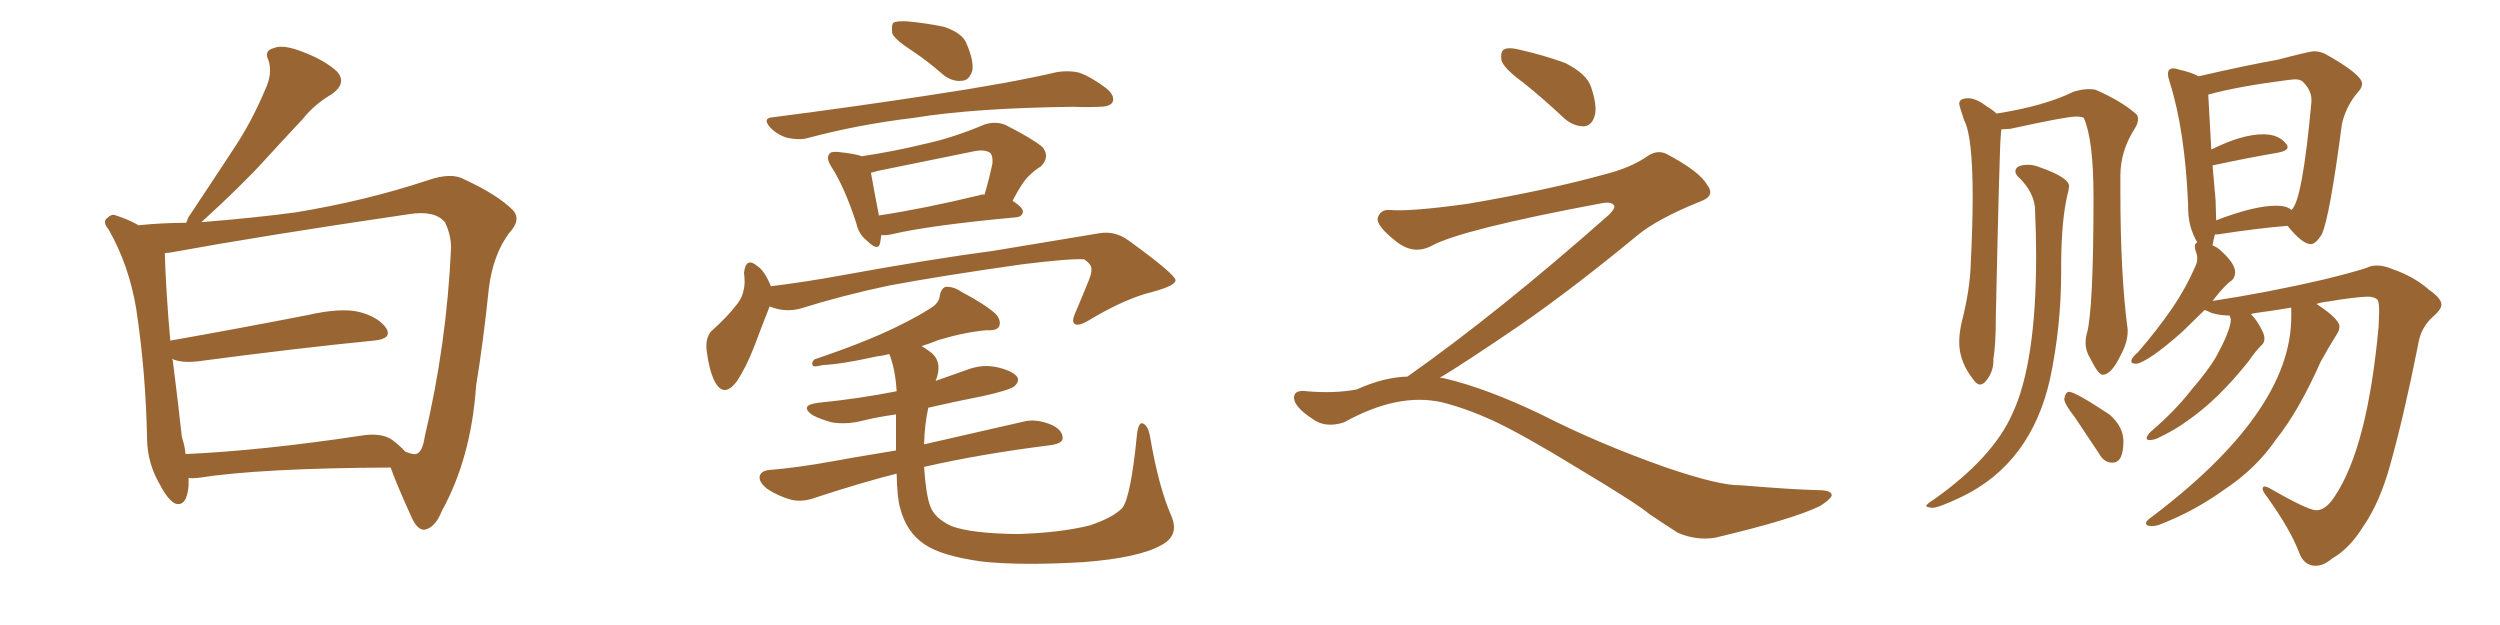 <svg xmlns="http://www.w3.org/2000/svg" xmlns:xlink="http://www.w3.org/1999/xlink" width="600" height="150"><path fill="#996633" padding="10" d="M45.26 114.70L45.26 114.70Q45.26 115.58 45.26 116.60L45.26 116.60Q44.82 121.73 42.04 120.85L42.04 120.85Q40.28 119.97 38.38 116.31L38.38 116.31Q35.45 111.33 35.30 105.62L35.30 105.62Q35.01 89.36 32.67 73.97L32.67 73.97Q30.91 63.57 26.07 55.08L26.07 55.08Q24.46 53.17 25.78 52.29L25.78 52.29Q26.81 51.27 27.83 51.71L27.83 51.71Q30.62 52.59 33.25 54.05L33.25 54.05Q39.26 53.47 44.68 53.47L44.68 53.47Q44.97 52.88 45.12 52.29L45.12 52.29Q50.98 43.51 56.25 35.45L56.25 35.45Q60.35 29.30 63.57 21.68L63.57 21.68Q65.48 17.72 64.45 14.50L64.45 14.50Q63.28 12.16 65.63 11.57L65.63 11.57Q67.82 10.55 72.66 12.45L72.66 12.45Q77.78 14.36 80.86 17.14L80.86 17.14Q83.35 19.92 79.69 22.56L79.69 22.56Q75.44 25.05 72.66 28.56L72.66 28.56Q68.12 33.40 63.57 38.38L63.57 38.38Q58.15 44.38 48.34 53.32L48.34 53.32Q61.08 52.29 70.90 50.98L70.90 50.98Q87.89 48.19 102.83 43.21L102.83 43.21Q108.40 41.31 111.47 43.07L111.47 43.07Q119.38 46.73 123.05 50.39L123.05 50.39Q125.24 52.73 122.17 55.96L122.17 55.96Q118.36 61.08 117.33 69.14L117.33 69.14Q116.02 81.88 114.26 92.58L114.26 92.58Q113.09 109.86 106.05 122.61L106.05 122.61Q104.44 126.71 101.81 127.15L101.81 127.15Q100.20 127.15 98.88 124.37L98.88 124.37Q95.21 116.31 93.75 112.21L93.75 112.21Q62.40 112.35 47.46 114.70L47.46 114.70Q46.14 114.84 45.26 114.70ZM94.19 105.62L94.19 105.62L94.19 105.62Q95.95 106.93 97.27 108.40L97.27 108.40Q99.17 109.13 99.76 108.98L99.76 108.98Q101.37 108.69 101.95 104.74L101.95 104.74Q107.23 82.47 108.25 59.47L108.25 59.47Q108.25 56.40 106.79 53.32L106.79 53.32Q104.30 50.39 98.00 51.42L98.00 51.42Q63.13 56.54 40.72 60.64L40.72 60.64Q40.14 60.64 39.55 60.79L39.55 60.79Q39.84 70.17 40.87 81.74L40.87 81.74Q55.96 79.10 73.97 75.59L73.97 75.59Q81.74 73.83 86.13 74.85L86.13 74.85Q90.82 76.03 92.72 78.81L92.72 78.81Q94.19 81.30 89.79 81.74L89.79 81.74Q71.78 83.50 47.46 86.72L47.46 86.72Q43.51 87.16 41.31 86.13L41.31 86.13Q41.31 86.28 41.46 86.43L41.46 86.43Q42.77 96.83 43.65 104.88L43.65 104.88Q44.38 107.08 44.53 108.98L44.53 108.98Q63.13 108.11 86.43 104.59L86.43 104.59Q91.55 103.71 94.19 105.62ZM219.29 12.45L219.29 12.45Q214.75 9.52 214.16 8.06L214.16 8.06Q213.87 6.01 214.45 5.42L214.45 5.42Q215.48 4.98 217.82 5.13L217.82 5.13Q222.51 5.57 226.61 6.45L226.61 6.45Q230.86 7.91 231.88 10.25L231.88 10.25Q233.79 14.65 233.35 16.99L233.35 16.99Q232.62 19.19 231.15 19.34L231.15 19.34Q228.81 19.78 226.46 18.02L226.46 18.02Q222.80 14.79 219.29 12.45ZM185.60 28.13L185.60 28.13Q205.96 25.49 223.10 22.85L223.10 22.85Q242.58 19.92 253.71 17.29L253.71 17.29Q256.64 16.85 258.98 17.43L258.98 17.43Q261.91 18.46 265.58 21.24L265.58 21.24Q267.63 23.00 267.04 24.46L267.04 24.46Q266.46 25.63 263.82 25.63L263.82 25.63Q260.89 25.78 257.67 25.63L257.67 25.63Q233.64 25.93 219.43 28.27L219.43 28.27Q205.96 29.88 193.95 33.11L193.95 33.11Q191.89 33.69 189.11 33.11L189.11 33.11Q186.77 32.52 184.86 30.62L184.86 30.62Q182.81 28.27 185.60 28.13ZM211.52 56.40L211.52 56.40Q211.38 57.42 211.23 58.30L211.23 58.30Q210.79 60.50 208.01 57.71L208.01 57.71Q206.10 56.25 205.52 53.61L205.52 53.61Q202.73 44.97 199.51 39.99L199.51 39.99Q198.19 37.94 199.07 36.91L199.07 36.91Q199.37 36.33 201.12 36.47L201.12 36.47Q205.37 36.91 206.84 37.50L206.84 37.50Q214.60 36.33 221.78 34.57L221.78 34.57Q228.66 33.11 236.28 29.88L236.28 29.88Q239.06 29.00 241.41 30.03L241.41 30.03Q248.00 33.40 250.20 35.30L250.20 35.30Q252.10 37.65 249.76 39.99L249.76 39.99Q248.44 40.72 246.97 42.19L246.97 42.19Q245.36 43.65 243.02 48.19L243.02 48.19Q245.51 49.80 245.51 50.83L245.51 50.83Q245.36 52.00 243.90 52.15L243.90 52.15Q223.24 54.05 213.87 56.25L213.87 56.25Q212.40 56.54 211.52 56.40ZM234.96 46.88L234.96 46.88Q235.69 46.58 236.28 46.73L236.28 46.73Q237.30 43.36 238.18 39.26L238.18 39.26Q238.33 37.65 237.74 36.77L237.74 36.77Q236.43 35.74 233.64 36.33L233.64 36.33Q222.22 38.67 210.64 41.02L210.64 41.02Q209.47 41.31 209.03 41.46L209.03 41.46Q209.47 44.09 210.94 51.71L210.94 51.71Q221.63 50.10 234.96 46.88ZM184.72 73.54L184.72 73.54Q183.25 77.20 181.05 83.06L181.05 83.06Q179.15 88.04 176.81 91.55L176.81 91.55Q173.73 95.65 171.53 91.55L171.53 91.55Q170.21 88.92 169.63 84.38L169.63 84.38Q169.19 81.30 170.65 79.54L170.65 79.54Q174.46 76.17 176.81 73.10L176.81 73.10Q178.56 71.04 178.71 67.82L178.71 67.82Q178.71 66.50 178.56 65.48L178.56 65.48Q179.00 61.52 181.79 63.87L181.79 63.87Q183.54 65.04 185.01 68.70L185.01 68.70Q193.21 67.68 201.27 66.21L201.27 66.21Q223.83 62.11 238.33 60.21L238.33 60.21Q252.39 57.86 263.96 55.96L263.96 55.96Q267.63 55.37 270.85 57.71L270.85 57.71Q281.98 65.77 282.13 67.24L282.13 67.24Q282.13 68.55 276.71 70.02L276.71 70.02Q270.12 71.63 261.77 76.61L261.77 76.61Q258.98 78.37 257.96 77.78L257.96 77.78Q257.08 77.20 258.11 75L258.11 75Q259.86 70.90 261.33 67.24L261.33 67.24Q262.06 65.33 261.91 64.75L261.91 64.75Q262.21 63.72 260.30 62.26L260.30 62.26Q257.23 61.96 245.36 63.43L245.36 63.43Q225.73 66.21 213.28 68.55L213.28 68.55Q202.15 70.90 191.89 74.12L191.89 74.12Q188.23 75 184.72 73.54ZM281.10 123.78L281.10 123.78L281.10 123.78Q283.15 128.47 278.76 130.81L278.76 130.81Q273.34 133.89 260.01 134.91L260.01 134.91Q245.07 135.79 235.69 134.77L235.69 134.77Q226.03 133.45 221.92 130.66L221.92 130.66Q217.53 127.73 216.06 122.02L216.06 122.02Q215.33 119.82 215.19 113.67L215.19 113.67Q206.54 115.87 195.85 119.38L195.85 119.38Q192.77 120.56 189.99 119.97L189.99 119.97Q186.77 119.09 184.13 117.33L184.13 117.33Q181.93 115.58 182.37 114.11L182.37 114.11Q182.81 112.94 184.72 112.79L184.72 112.79Q191.60 112.21 199.66 110.74L199.66 110.74Q203.47 110.01 215.04 108.11L215.04 108.11Q215.04 104.00 215.04 99.46L215.04 99.46Q210.79 100.05 207.13 100.93L207.13 100.93Q203.32 101.95 199.66 101.37L199.66 101.37Q196.88 100.63 194.97 99.61L194.97 99.61Q191.75 97.27 196.29 96.68L196.29 96.68Q206.40 95.65 215.19 93.90L215.19 93.90Q214.89 88.62 213.43 84.96L213.43 84.96Q211.82 85.40 210.35 85.55L210.35 85.55Q201.86 87.45 197.46 87.60L197.46 87.60Q195.85 88.04 195.26 87.89L195.26 87.89Q194.53 87.30 195.41 86.28L195.41 86.28Q207.13 82.32 214.75 78.66L214.75 78.66Q220.75 75.73 223.54 73.83L223.54 73.83Q225.44 72.66 225.59 70.75L225.59 70.75Q225.88 69.29 226.90 68.85L226.90 68.85Q228.81 68.70 230.71 70.02L230.71 70.02Q236.28 72.95 238.92 75.29L238.92 75.29Q240.38 76.90 239.79 78.37L239.79 78.37Q239.21 79.39 236.87 79.25L236.87 79.25Q231.59 79.69 225.29 81.59L225.29 81.59Q223.10 82.47 221.19 83.06L221.19 83.06Q222.22 83.64 223.54 84.67L223.54 84.67Q226.32 87.01 224.56 91.41L224.56 91.41Q228.37 90.09 232.03 88.77L232.03 88.77Q235.84 87.30 239.50 88.18L239.50 88.18Q243.16 89.06 244.19 90.53L244.19 90.53Q244.63 91.55 243.60 92.58L243.60 92.58Q242.58 93.60 235.84 95.07L235.84 95.07Q229.10 96.39 222.80 97.85L222.80 97.85Q221.92 101.66 221.78 106.64L221.78 106.64Q231.30 104.44 245.51 101.22L245.51 101.22Q248.73 100.34 252.69 102.10L252.69 102.10Q255.18 103.42 255.03 105.32L255.03 105.32Q254.88 106.35 252.54 106.79L252.54 106.79Q235.11 108.98 221.78 112.06L221.78 112.06Q222.22 118.65 223.24 121.44L223.24 121.44Q224.27 124.37 228.37 126.27L228.37 126.27Q233.06 128.03 244.19 128.17L244.19 128.17Q254.30 127.88 261.47 126.12L261.47 126.12Q267.19 124.22 269.38 121.88L269.38 121.88Q271.44 119.09 272.90 104.00L272.90 104.00Q273.34 101.07 274.37 101.66L274.37 101.66Q275.54 102.25 275.98 104.59L275.98 104.59Q278.03 116.75 281.10 123.78ZM365.33 19.63L365.33 19.63Q360.94 16.41 360.35 14.50L360.35 14.50Q360.06 12.45 360.94 11.87L360.94 11.87Q362.11 11.28 364.45 11.87L364.45 11.87Q370.31 13.18 375.59 15.09L375.59 15.09Q380.86 17.72 381.88 20.95L381.88 20.95Q383.50 25.78 382.62 28.13L382.62 28.13Q381.88 30.18 380.13 30.32L380.13 30.32Q377.64 30.32 375.44 28.42L375.44 28.42Q370.31 23.58 365.33 19.63ZM337.79 90.38L337.79 90.38L337.79 90.38Q359.62 75 386.13 51.56L386.13 51.56Q387.89 49.80 387.30 49.22L387.30 49.22Q386.72 48.34 384.38 48.78L384.38 48.78Q350.68 55.08 343.51 59.03L343.51 59.03Q339.26 61.23 335.16 58.01L335.16 58.01Q330.47 54.35 330.62 52.44L330.62 52.44Q331.20 50.24 333.54 50.39L333.54 50.39Q338.38 50.83 352.15 48.93L352.15 48.93Q371.78 45.56 384.96 41.89L384.96 41.89Q391.41 40.28 395.36 37.50L395.36 37.50Q397.71 35.89 399.90 36.91L399.90 36.91Q407.96 41.16 409.72 44.38L409.72 44.38Q411.77 47.02 408.11 48.34L408.11 48.34Q397.56 52.59 392.72 56.69L392.72 56.69Q377.64 69.14 364.75 78.08L364.75 78.08Q351.42 87.16 345.56 90.67L345.56 90.67Q346.14 90.67 346.73 90.82L346.73 90.82Q356.69 93.16 369.87 99.46L369.87 99.46Q383.64 106.49 399.90 112.21L399.90 112.21Q412.79 116.60 417.77 116.46L417.77 116.46Q429.93 117.48 436.23 117.63L436.23 117.63Q439.75 117.63 439.60 118.95L439.60 118.95Q439.16 119.97 436.82 121.44L436.82 121.44Q430.22 124.66 411.62 129.05L411.62 129.05Q407.23 129.79 402.69 127.88L402.69 127.88Q398.58 125.24 395.80 123.34L395.80 123.34Q392.87 120.85 378.66 112.35L378.66 112.35Q365.77 104.44 358.30 100.93L358.30 100.93Q351.86 98.00 346.00 96.53L346.00 96.53Q335.45 94.19 322.56 101.37L322.56 101.37Q318.02 102.83 314.94 100.49L314.94 100.49Q310.69 97.71 310.55 95.51L310.55 95.51Q310.55 93.46 313.62 93.90L313.62 93.90Q320.36 94.48 325.63 93.46L325.63 93.46Q332.08 90.53 337.79 90.38ZM555.76 135.79L555.76 135.79Q552.83 135.79 551.66 132.28L551.66 132.28Q549.61 127.00 544.19 119.38L544.19 119.38Q543.02 117.92 543.02 117.33L543.02 117.33Q543.02 116.75 543.60 116.75L543.60 116.75L544.48 117.04Q553.86 122.46 555.91 122.46L555.91 122.46Q558.25 122.46 560.45 118.95L560.45 118.95Q568.21 107.23 570.85 78.52L570.85 78.52L571.00 74.85Q571.00 72.95 570.70 72.07L570.70 72.07Q569.97 71.19 568.21 71.19L568.21 71.19Q564.70 71.34 558.84 72.36L558.84 72.36Q557.23 72.51 555.91 72.95L555.91 72.95L556.20 73.10Q561.47 76.61 561.47 78.37L561.47 78.37Q561.47 79.25 560.89 80.13L560.89 80.13Q558.69 83.64 556.93 86.87L556.93 86.87Q551.66 98.73 546.24 105.47L546.24 105.47Q541.55 112.35 534.08 117.33L534.08 117.33Q526.61 122.75 518.12 125.98L518.12 125.98Q517.24 126.27 516.50 126.27L516.50 126.27Q515.04 126.27 515.04 125.54L515.04 125.54Q515.04 125.24 515.63 124.66L515.63 124.66Q549.90 99.02 549.90 76.03L549.90 76.03L549.90 73.83Q545.65 74.56 541.11 75.15L541.11 75.15Q540.38 75.29 540.23 75.44L540.23 75.44Q541.70 76.76 543.16 79.83L543.16 79.83Q543.46 80.57 543.46 81.30L543.46 81.30Q543.46 82.18 542.87 82.76L542.87 82.76Q541.55 83.94 539.65 86.72L539.65 86.72Q532.18 96.09 524.85 101.07L524.85 101.07Q522.36 102.98 517.82 105.18L517.82 105.18Q516.80 105.62 515.77 105.62L515.77 105.62Q515.19 105.62 515.19 105.03L515.19 105.03Q515.48 104.30 516.06 103.71L516.06 103.71Q521.92 98.73 526.03 93.46L526.03 93.46Q529.83 89.06 531.74 85.84L531.74 85.84Q535.40 79.25 535.40 76.61L535.40 76.61L535.11 75.73Q533.06 75.73 530.86 75.15L530.86 75.15Q529.69 74.56 529.10 74.41L529.10 74.41L523.68 79.69Q519.73 83.20 516.87 85.18Q514.01 87.16 512.70 87.30L512.70 87.30Q511.52 87.30 511.52 86.72L511.52 86.72Q511.52 85.84 513.13 84.52L513.13 84.52Q517.68 79.25 521.12 74.27Q524.56 69.29 526.90 63.87L526.90 63.87Q527.34 62.99 527.34 62.11L527.34 62.11Q527.34 61.23 527.05 60.50Q526.76 59.77 526.76 59.18L526.76 59.18Q526.76 58.45 527.34 58.15L527.34 58.15Q525.15 54.49 525.15 49.80L525.15 49.80L525.15 49.22Q524.41 31.35 520.75 19.78L520.75 19.78Q520.31 18.46 520.31 17.72L520.31 17.72Q520.31 16.41 521.63 16.41L521.63 16.41Q522.22 16.41 522.95 16.70L522.95 16.70Q526.17 17.43 527.64 18.31L527.64 18.31Q539.79 15.53 546.53 14.36L546.53 14.36Q554.44 12.30 555.32 12.30L555.32 12.30Q556.64 12.30 557.96 12.89L557.96 12.89Q566.89 17.87 566.89 20.07L566.89 20.07Q566.89 21.09 566.02 21.97L566.02 21.97Q563.09 25.34 562.06 29.74L562.06 29.74Q559.13 52.15 557.23 56.25L557.23 56.25Q555.76 58.59 554.59 58.59L554.59 58.59Q552.54 58.59 549.02 54.20L549.02 54.20Q541.70 54.79 532.32 56.25L532.32 56.25L531.59 56.25Q531.15 57.86 531.01 58.89L531.01 58.89Q532.18 59.33 533.20 60.35L533.20 60.35Q536.43 63.28 536.43 65.33L536.43 65.33Q536.43 66.50 535.69 67.24L535.69 67.24Q533.94 68.41 531.01 72.22L531.01 72.22Q544.48 70.17 557.67 67.09L557.67 67.09Q564.84 65.33 567.92 64.31L567.92 64.31Q569.09 63.72 570.41 63.72L570.41 63.72Q572.17 63.72 574.22 64.60L574.22 64.60Q579.35 66.36 583.01 69.58L583.01 69.58Q585.94 71.63 585.94 73.10L585.94 73.10Q585.94 74.27 583.89 76.03L583.89 76.03Q580.96 78.66 580.37 82.62L580.37 82.62Q576.86 100.20 573.63 111.62L573.63 111.62Q571.14 120.70 567.04 126.56L567.04 126.56Q563.82 131.69 559.72 134.03L559.72 134.03Q557.67 135.79 555.76 135.79ZM531.74 48.05L531.88 52.88Q540.97 49.37 546.24 49.37L546.24 49.37Q548.88 49.37 549.90 50.39L549.90 50.39Q552.54 48.63 554.74 24.46L554.74 24.46L554.74 23.88Q554.74 21.68 552.69 19.63L552.69 19.63Q552.10 19.04 550.78 19.04L550.78 19.04L549.17 19.19Q536.72 20.80 529.98 22.71L529.98 22.71L530.71 35.89Q538.04 32.23 543.16 32.23L543.16 32.23Q546.83 32.23 548.58 34.42L548.58 34.42Q549.02 34.86 549.02 35.30L549.02 35.30Q549.02 36.18 546.83 36.62L546.83 36.62Q539.94 37.79 531.01 39.70L531.01 39.70L531.74 48.05ZM475.20 92.29L475.20 92.29Q474.46 92.29 473.73 91.26L473.73 91.26Q470.21 86.87 470.21 82.18L470.21 82.18Q470.21 79.98 470.80 77.34L470.80 77.34Q472.85 69.43 473.00 62.84L473.00 62.84Q473.44 53.91 473.44 47.17L473.44 47.17Q473.44 32.67 471.39 28.86L471.39 28.86Q470.21 25.34 470.21 24.90L470.21 24.90Q470.21 23.58 472.41 23.58L472.41 23.58Q474.32 23.58 476.95 25.63L476.95 25.63Q478.27 26.37 479.15 27.25L479.15 27.25Q490.58 25.49 497.75 21.97L497.75 21.97Q499.80 21.39 501.27 21.39L501.27 21.39Q502.15 21.39 502.88 21.53L502.88 21.53Q509.03 24.17 512.70 27.39L512.70 27.39Q513.13 27.83 513.13 28.56L513.13 28.56Q513.13 29.59 512.40 30.76L512.40 30.76Q508.89 36.18 508.89 42.19L508.89 42.19L508.89 45.70Q508.89 65.92 510.64 79.10L510.64 79.10L510.64 79.54Q510.64 82.18 508.89 85.40L508.89 85.40Q506.69 89.94 504.64 89.94L504.64 89.94Q503.61 89.94 501.71 86.13L501.71 86.13Q500.54 84.23 500.54 82.32L500.54 82.32Q500.54 81.15 500.83 80.13L500.83 80.13Q502.44 74.41 502.44 47.31L502.44 47.31Q502.44 33.54 500.10 28.27L500.10 28.27Q499.51 27.98 498.19 27.98L498.19 27.98Q495.85 27.98 482.52 30.91L482.52 30.91L480.32 31.05L480.18 32.67Q479.88 35.45 479.00 76.03L479.00 76.03Q479.00 82.62 478.42 86.13L478.42 86.13L478.42 86.57Q478.42 89.21 476.66 91.41L476.66 91.41Q475.93 92.29 475.20 92.29ZM463.77 121.88L463.77 121.88Q462.30 121.73 462.30 121.44L462.30 121.44Q462.30 121.00 464.21 119.82L464.21 119.82Q478.27 109.86 482.96 99.32L482.96 99.32Q488.67 87.16 488.67 61.52L488.67 61.52Q488.67 55.96 488.38 49.66L488.38 49.66Q487.94 46.00 484.72 42.77L484.72 42.77Q483.69 41.89 483.69 41.16L483.69 41.16Q483.69 39.55 486.77 39.55L486.77 39.55Q488.09 39.55 489.55 40.14L489.55 40.14Q496.58 42.63 496.58 44.68L496.58 44.68L496.44 45.70Q494.68 52.29 494.68 64.01L494.68 64.01L494.68 65.33Q494.68 78.22 492.04 90.82L492.04 90.82Q487.50 111.18 470.80 119.24L470.80 119.24Q465.23 121.88 463.77 121.88ZM506.98 111.04L506.98 111.04Q504.93 111.04 503.76 108.84L503.76 108.84L497.90 100.05Q495.56 97.12 495.41 95.80L495.41 95.80Q495.70 94.04 496.58 94.04L496.58 94.04Q498.05 94.04 506.25 99.46L506.25 99.46Q509.62 102.39 509.62 105.91L509.62 105.91Q509.62 111.04 506.98 111.04Z"/></svg>